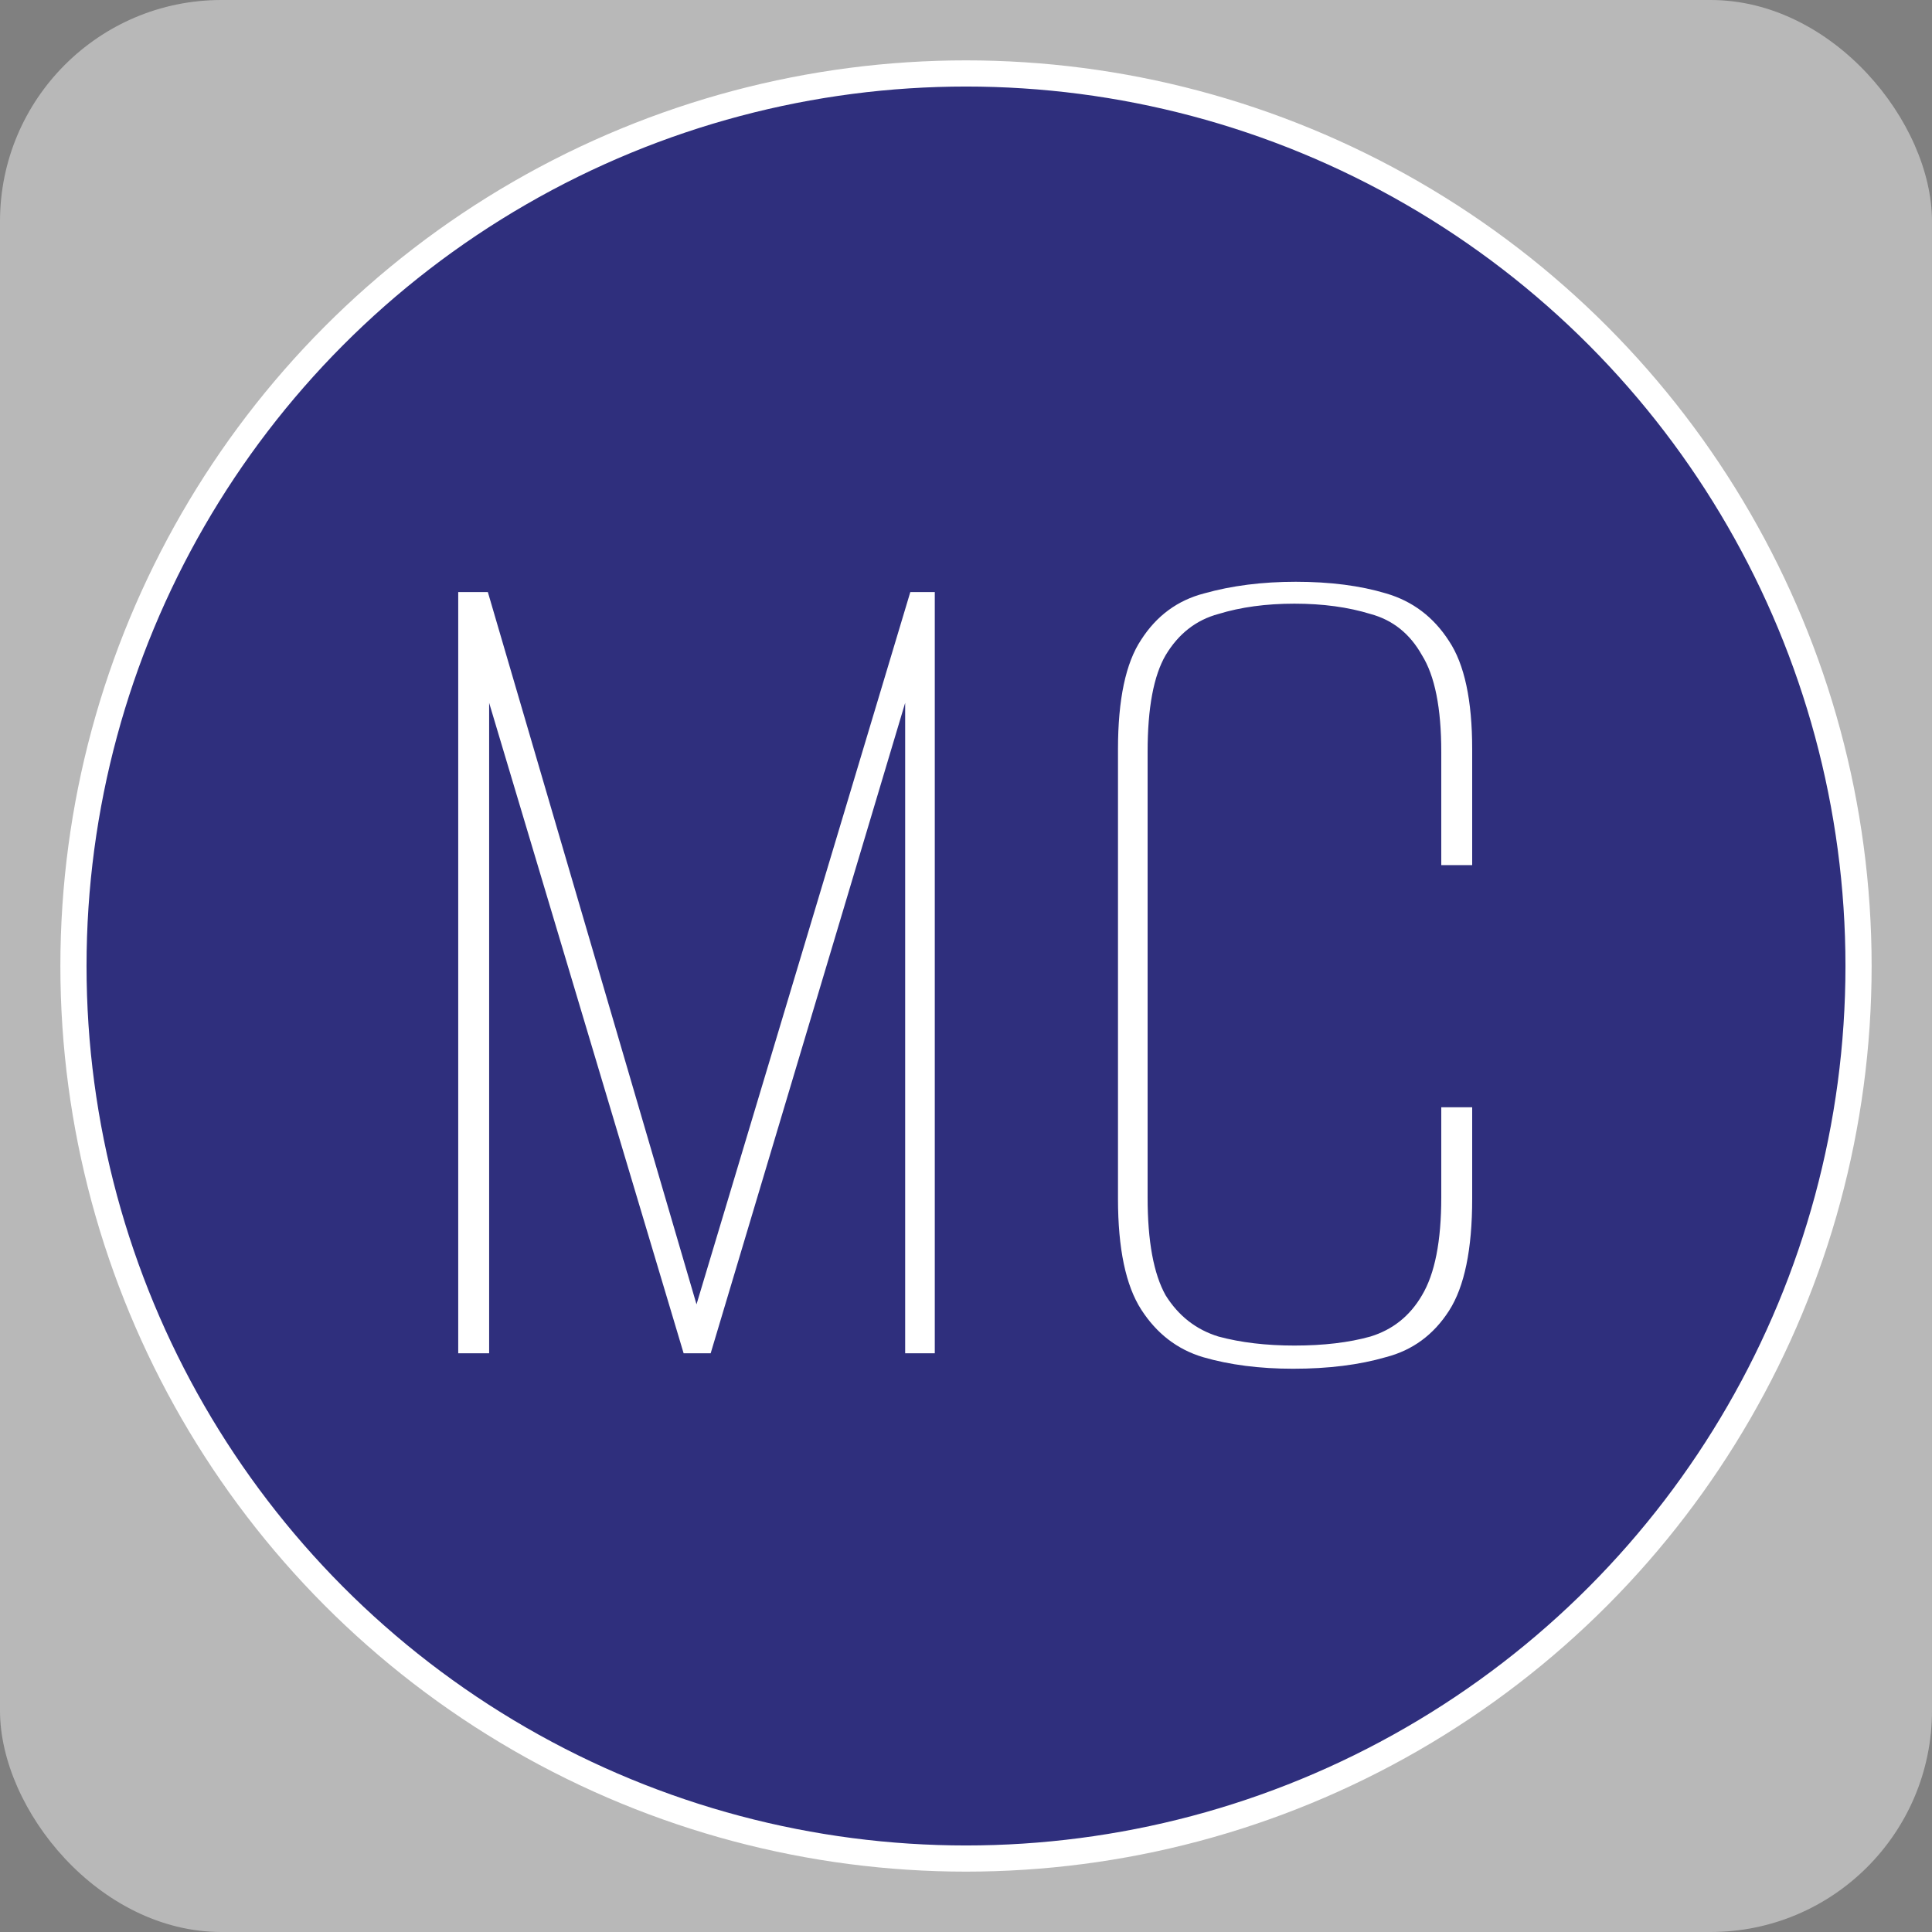 <svg width="96" height="96" viewBox="0 0 96 96" fill="none" xmlns="http://www.w3.org/2000/svg">
<rect x="0" y="0" width="96" height="96" fill="#808080" stroke="none"/>
<rect width="96" height="96" rx="11" fill="#B8B8B8"/>
<circle cx="48" cy="48" r="44.35" fill="#2F2F7D" stroke="white" stroke-width="1.3"/>
<path d="M22.769 67.244V29.42H24.241L34.609 64.812L45.233 29.42H46.449V67.244H44.977V34.924L35.313 67.244H33.969L24.305 34.924V67.244H22.769Z" fill="white"/>
<path d="M64.256 68.012C62.592 68.012 61.099 67.82 59.776 67.436C58.496 67.052 57.472 66.263 56.704 65.068C55.936 63.873 55.552 62.039 55.552 59.564V37.228C55.552 34.754 55.936 32.94 56.704 31.788C57.472 30.593 58.517 29.826 59.84 29.484C61.205 29.1 62.72 28.908 64.384 28.908C66.091 28.908 67.584 29.1 68.864 29.484C70.187 29.868 71.232 30.657 72 31.852C72.768 33.004 73.152 34.796 73.152 37.228V42.988H71.616V37.356C71.616 35.18 71.296 33.58 70.656 32.556C70.059 31.489 69.205 30.807 68.096 30.508C66.987 30.167 65.728 29.996 64.32 29.996C62.912 29.996 61.653 30.167 60.544 30.508C59.435 30.807 58.56 31.489 57.92 32.556C57.323 33.58 57.024 35.18 57.024 37.356V59.5C57.024 61.676 57.323 63.297 57.92 64.364C58.56 65.388 59.435 66.071 60.544 66.412C61.653 66.711 62.912 66.86 64.32 66.86C65.771 66.86 67.029 66.711 68.096 66.412C69.205 66.071 70.059 65.388 70.656 64.364C71.296 63.297 71.616 61.676 71.616 59.5V55.02H73.152V59.564C73.152 62.081 72.768 63.938 72 65.132C71.232 66.327 70.187 67.095 68.864 67.436C67.541 67.82 66.005 68.012 64.256 68.012Z" fill="white"/>
</svg>
